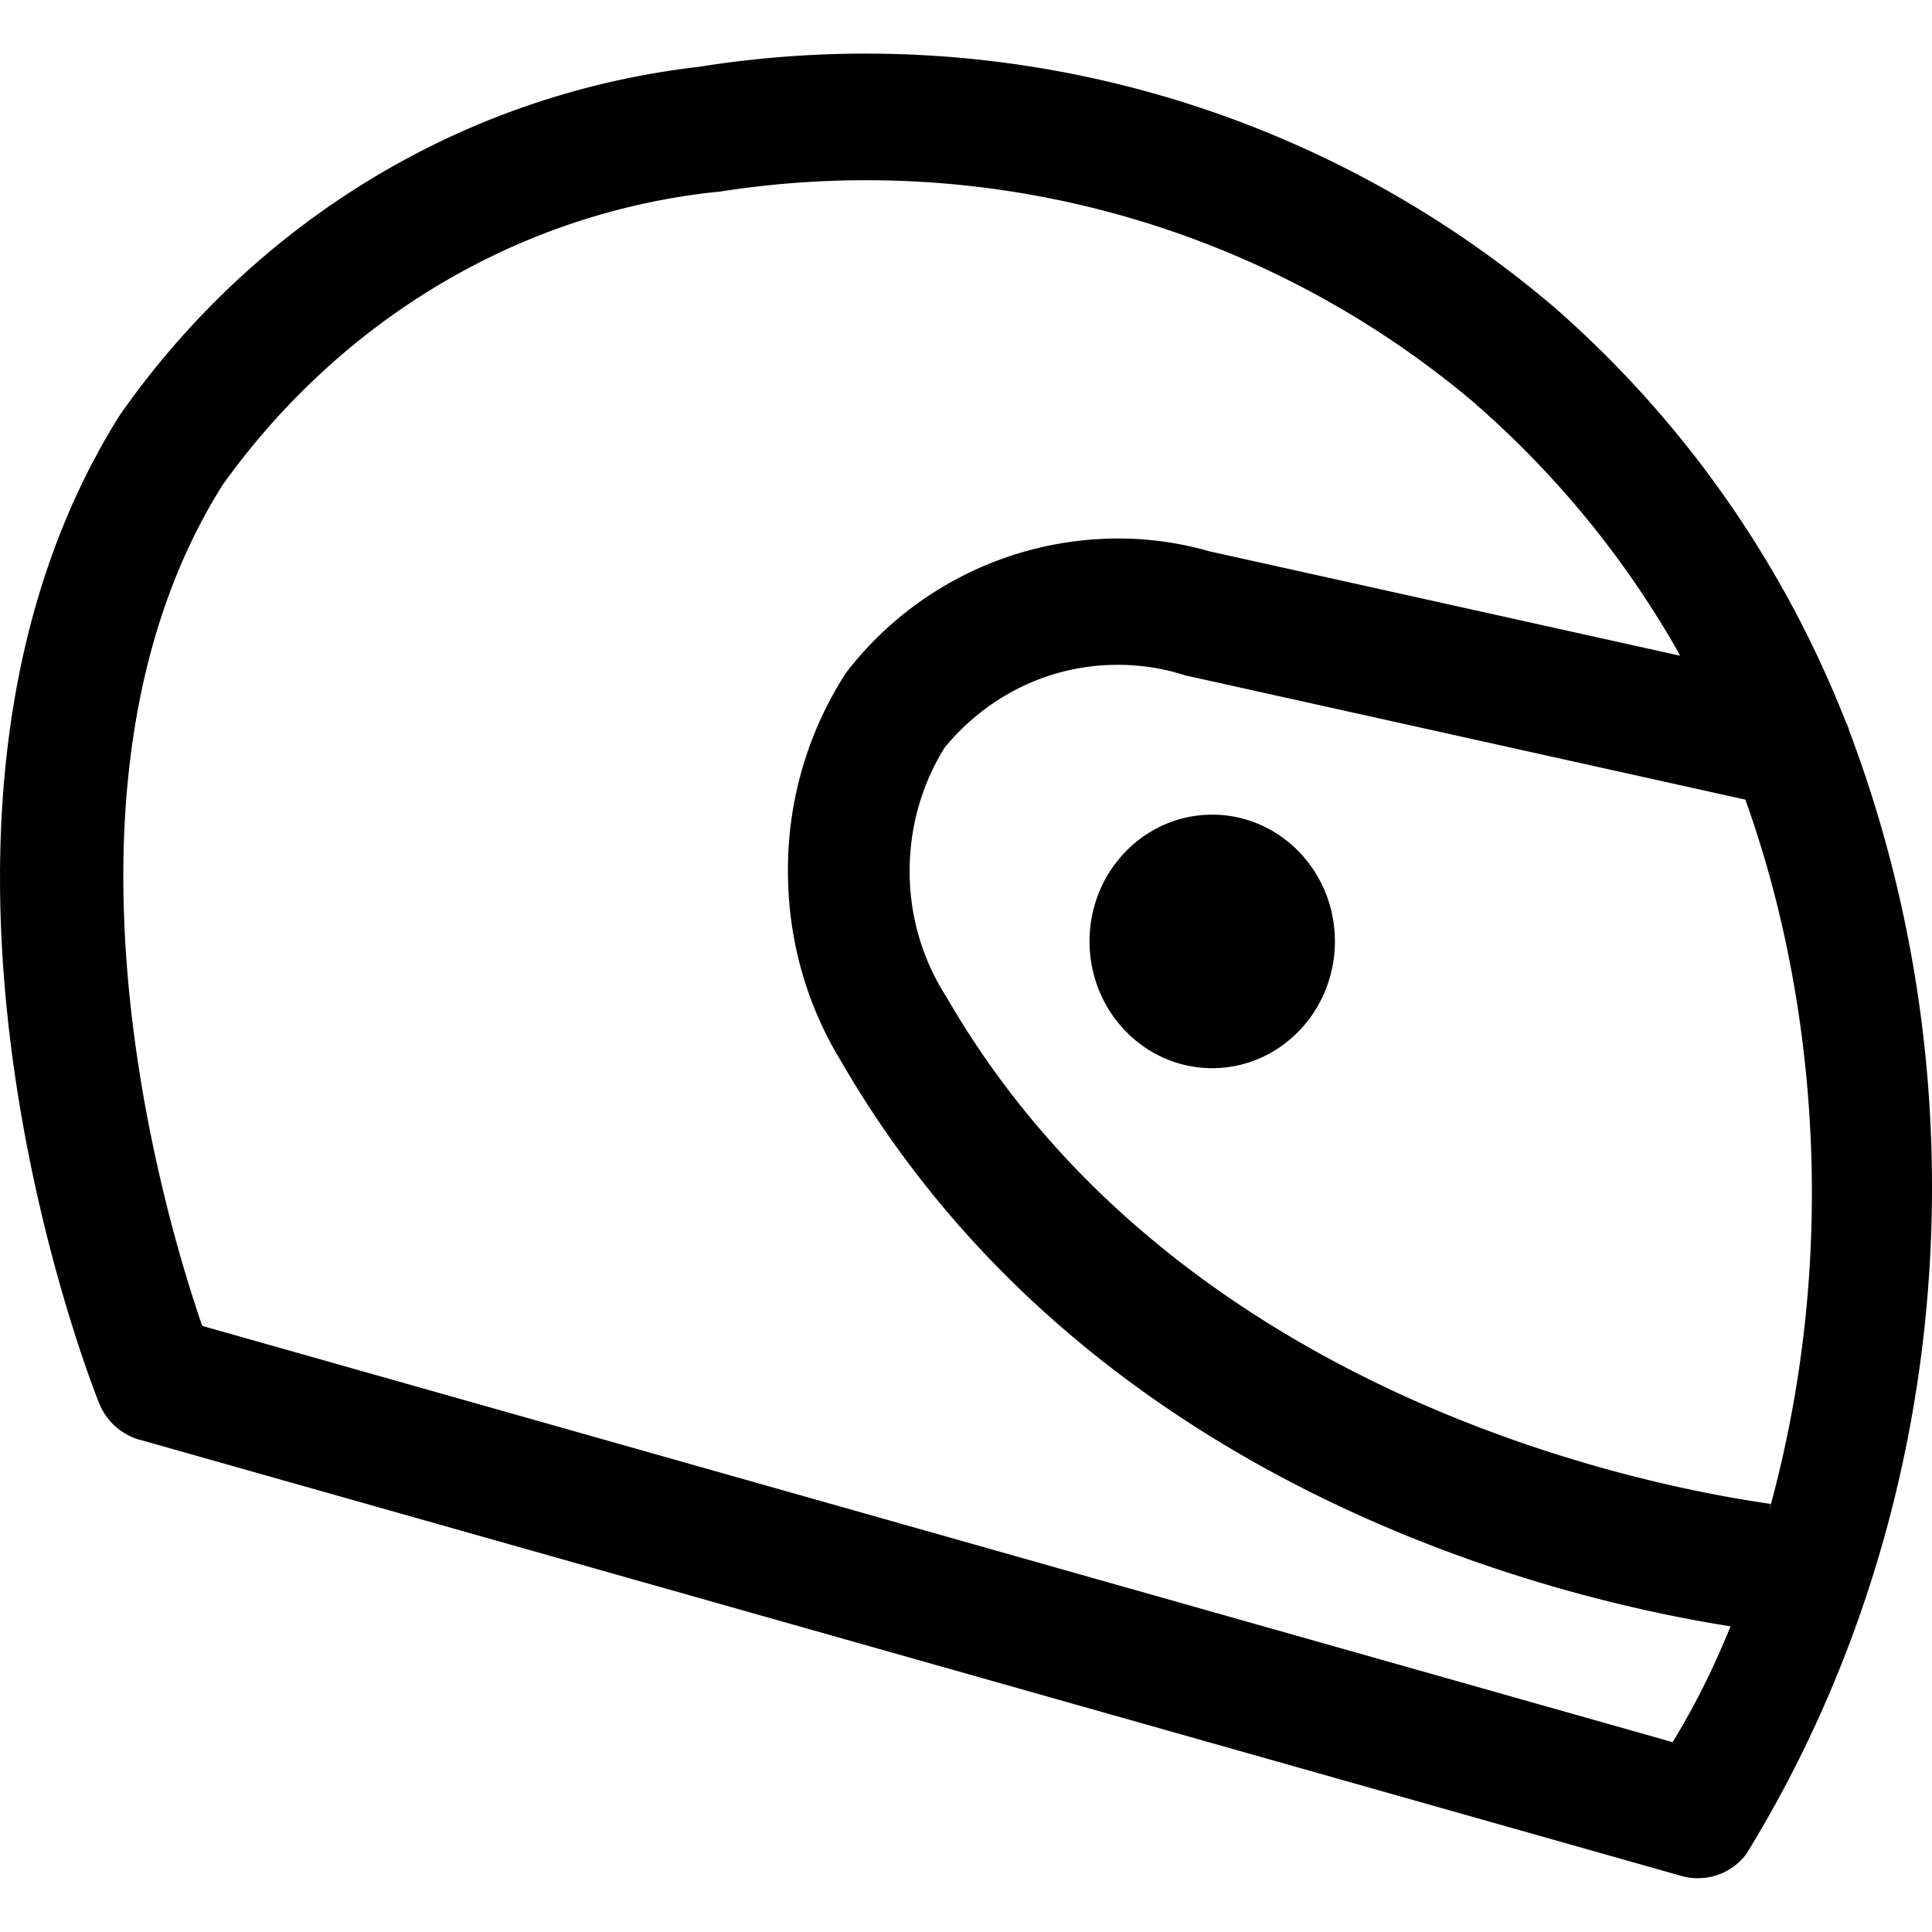 <svg xmlns="http://www.w3.org/2000/svg" viewBox="0 0 18 18"><path d="M17.238 6.84a.632.632 0 0 0-.04-.115v.004a9.96 9.96 0 0 0-2.702-3.853l-.014-.012A9.887 9.887 0 0 0 6.477.628L6.535.62C4.295.872 2.37 2.086 1.13 3.848l-.016.023c-2.34 3.731-.28 8.977-.192 9.199a.581.581 0 0 0 .374.343H1.3l14.37 4.066a.564.564 0 0 0 .604-.211v-.001C17.357 15.506 18 13.36 18 11.059c0-1.517-.28-2.967-.789-4.298l.027.08Zm-.744 7.171c-1.222-.174-5.55-1.04-7.674-4.719a2.157 2.157 0 0 1-.345-1.177c0-.428.122-.826.332-1.159l-.005.008c.39-.473.966-.77 1.61-.77.221 0 .435.034.635.1l-.015-.004 5.229 1.16c.392 1.09.62 2.35.62 3.664 0 1.032-.14 2.029-.402 2.974l.018-.077h-.003Zm-.915 2.219L1.884 12.353c-.365-1.057-1.553-5.064.19-7.835 1.079-1.508 2.722-2.53 4.6-2.73l.029-.002a8.779 8.779 0 0 1 7.06 1.99l-.017-.013a8.89 8.89 0 0 1 1.885 2.304l.021.042-4.386-.973a3.073 3.073 0 0 0-.856-.119 3.2 3.2 0 0 0-2.522 1.244l-.005.006a3.374 3.374 0 0 0-.542 1.848c0 .655.183 1.266.5 1.78l-.008-.013c2.294 3.973 6.662 5.014 8.29 5.27-.169.417-.349.771-.556 1.106l.017-.028h-.005Zm-5.428-7.46c0 .653.512 1.182 1.143 1.182s1.143-.53 1.143-1.182c0-.652-.512-1.18-1.143-1.18s-1.143.528-1.143 1.18Z" fill-rule="nonzero"/></svg>
